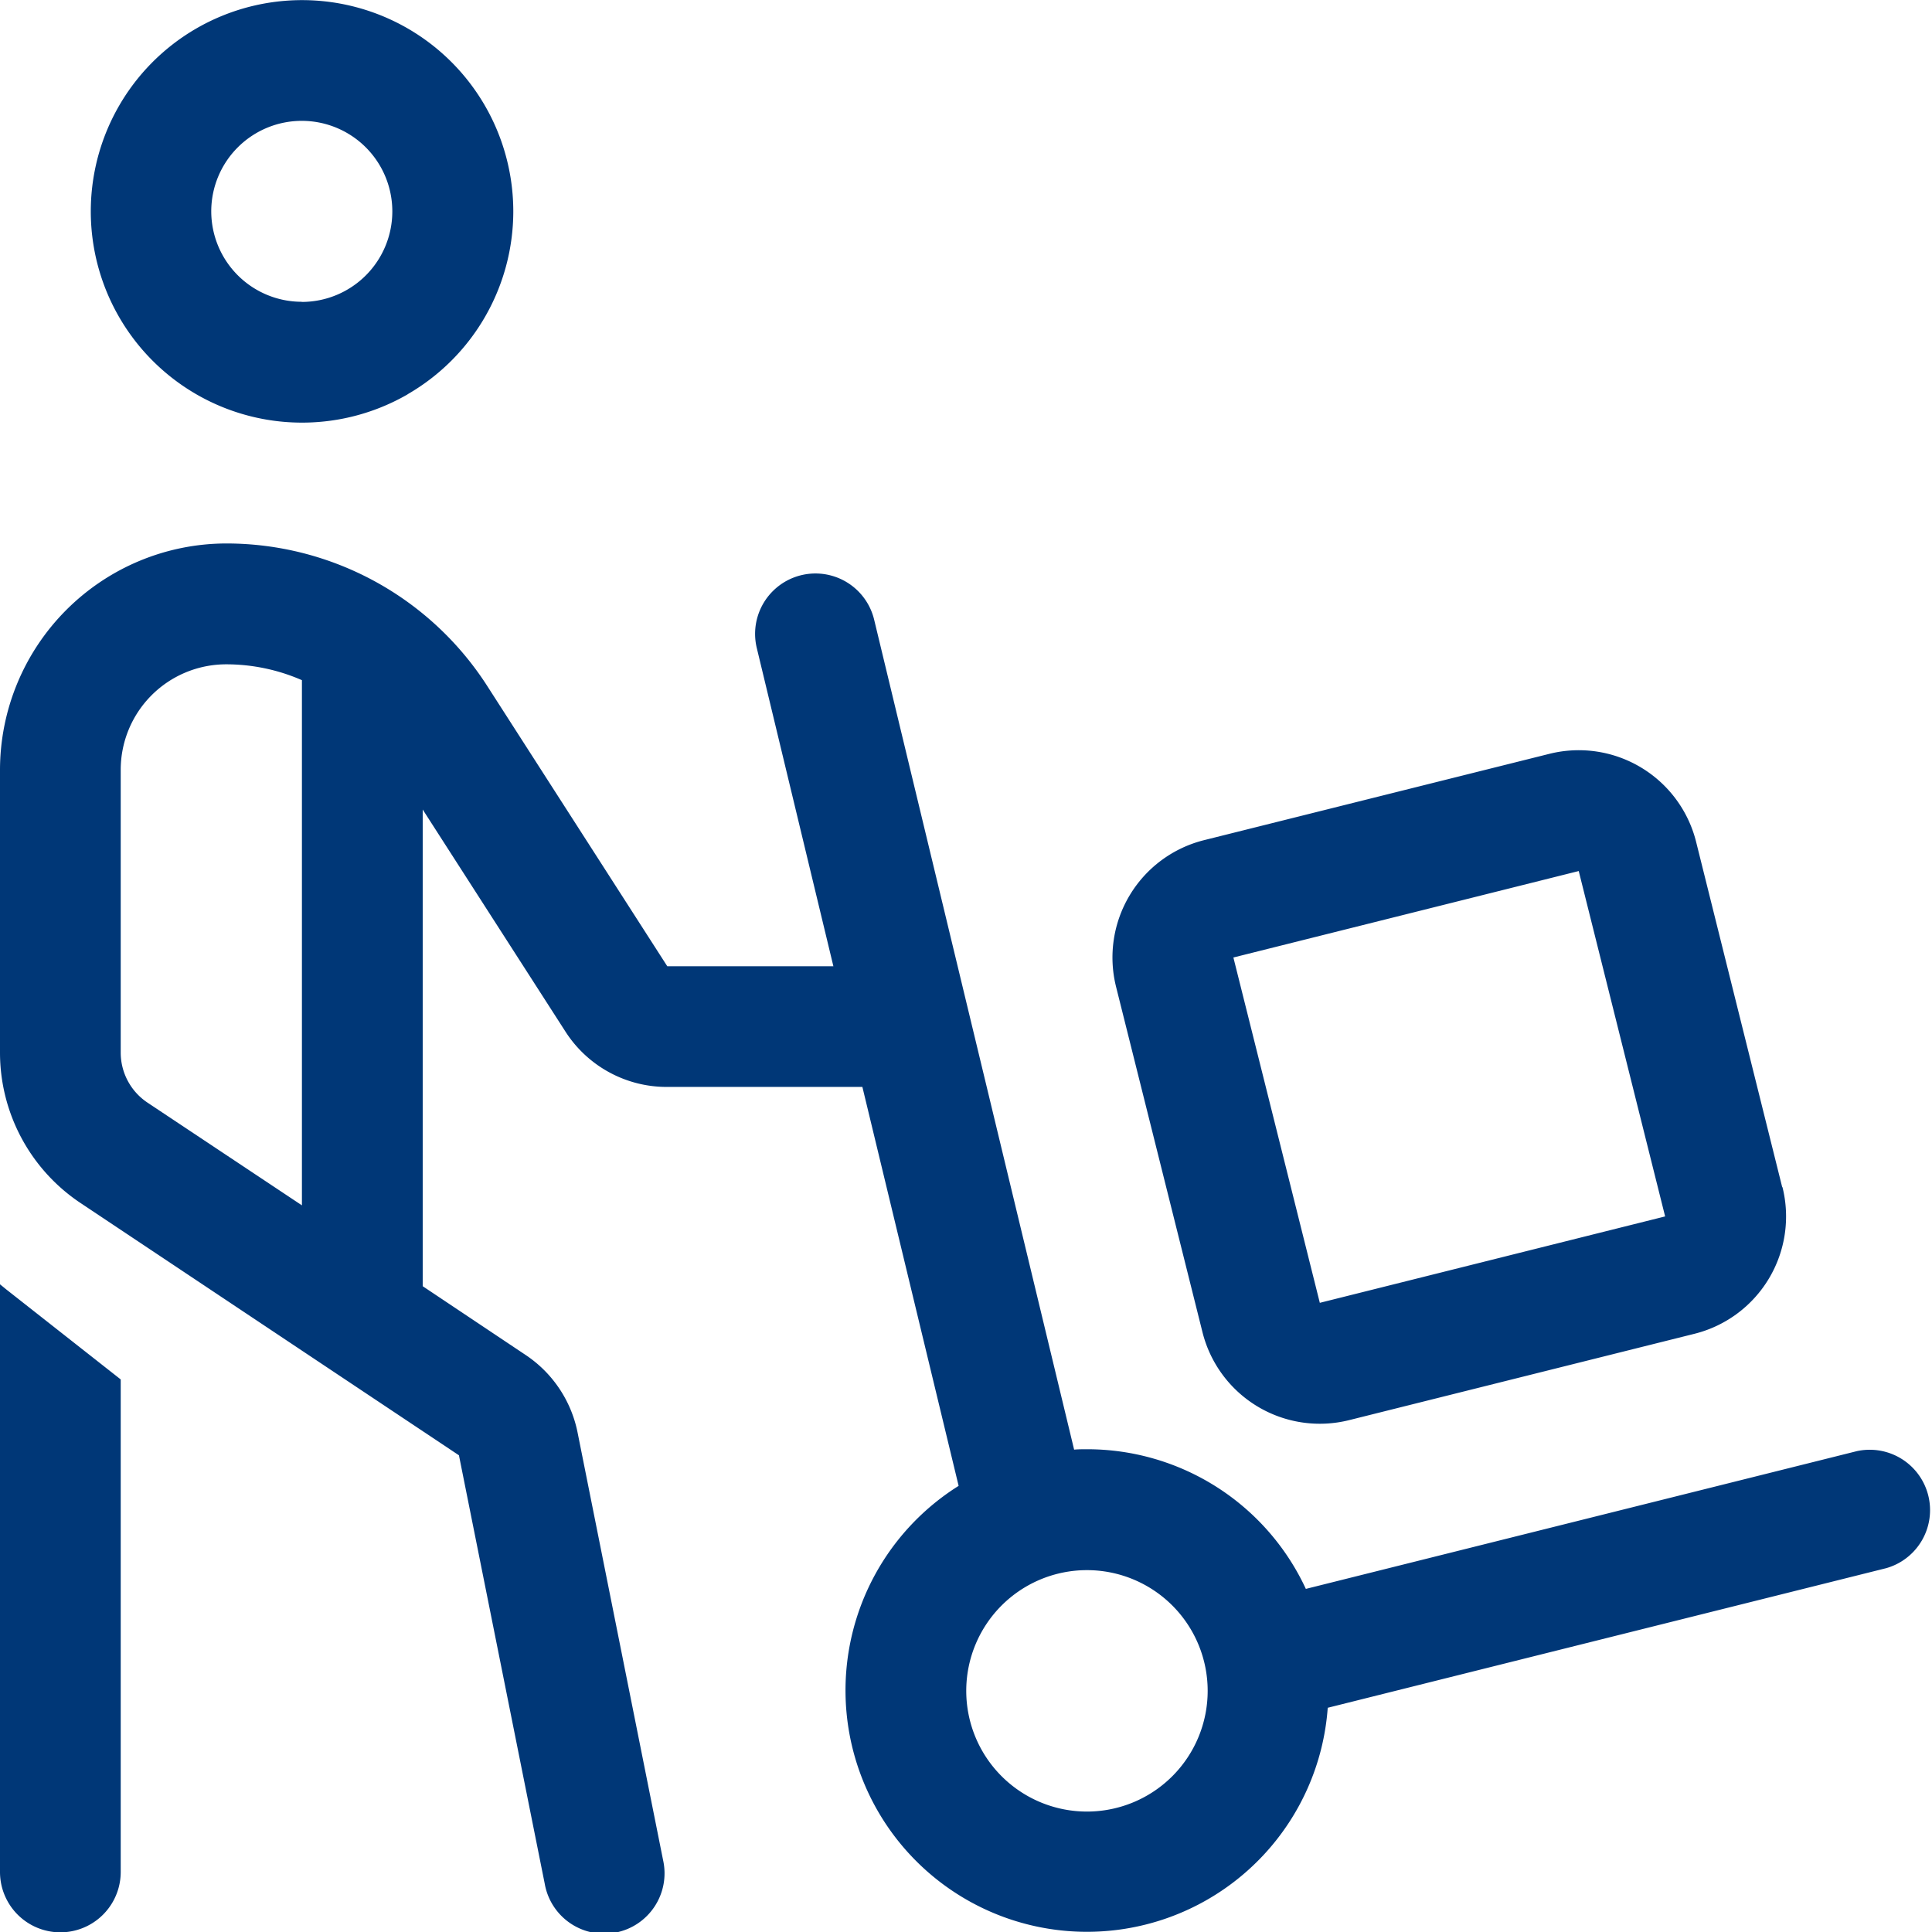 <svg xmlns="http://www.w3.org/2000/svg" xmlns:xlink="http://www.w3.org/1999/xlink" id="Group_197" data-name="Group 197" width="83.225" height="83.241" viewBox="0 0 83.225 83.241"><defs><clipPath id="clip-path"><rect id="Rectangle_187" data-name="Rectangle 187" width="83.225" height="83.241" fill="none"></rect></clipPath></defs><g id="Group_196" data-name="Group 196" clip-path="url(#clip-path)"><path id="Path_65" data-name="Path 65" d="M18.209,55.406l4.454,2.976a5.251,5.251,0,0,1,2.212,3.3l3.69,18.453a2.6,2.6,0,1,1-5.1,1.008L19.77,62.69,3.479,51.829A7.788,7.788,0,0,1,0,45.343V33.166a9.764,9.764,0,0,1,9.755-9.755,13.357,13.357,0,0,1,11.217,6.113l7.773,12.1H35.9L32.6,27.914a2.6,2.6,0,0,1,5.056-1.219L46.27,62.446c.179-.017.374-.017.553-.017a10.385,10.385,0,0,1,9.429,6.016l23.736-5.934a2.6,2.6,0,0,1,1.269,5.04L57.195,73.566a10.4,10.4,0,1,1-15.9-9.559L37.149,46.822H28.728a5.184,5.184,0,0,1-4.374-2.39l-6.145-9.56ZM0,55.325c.082.065.179.146.26.212L5.2,59.422V80.639a2.6,2.6,0,0,1-5.2,0ZM17.558,16.988A9.1,9.1,0,1,1,22.111,9.1a9.1,9.1,0,0,1-4.553,7.884M5.2,33.166V45.343A2.59,2.59,0,0,0,6.357,47.5l6.649,4.423V29.3a8.139,8.139,0,0,0-3.251-.683A4.545,4.545,0,0,0,5.2,33.166m7.8-20.16A3.9,3.9,0,1,0,9.1,9.1a3.9,3.9,0,0,0,3.9,3.9M46.823,78.037a5.2,5.2,0,1,0-5.2-5.2,5.2,5.2,0,0,0,5.2,5.2m29.963-26.89A5.211,5.211,0,0,1,73,57.454L58.106,61.178A5.211,5.211,0,0,1,51.8,57.39L48.075,42.5a5.21,5.21,0,0,1,3.787-6.307l14.893-3.723a5.211,5.211,0,0,1,6.307,3.788L76.77,51.13ZM68.007,37.522,53.131,41.246l3.723,14.876L71.729,52.4Z" transform="translate(0 0)" fill="#003777"></path></g></svg>